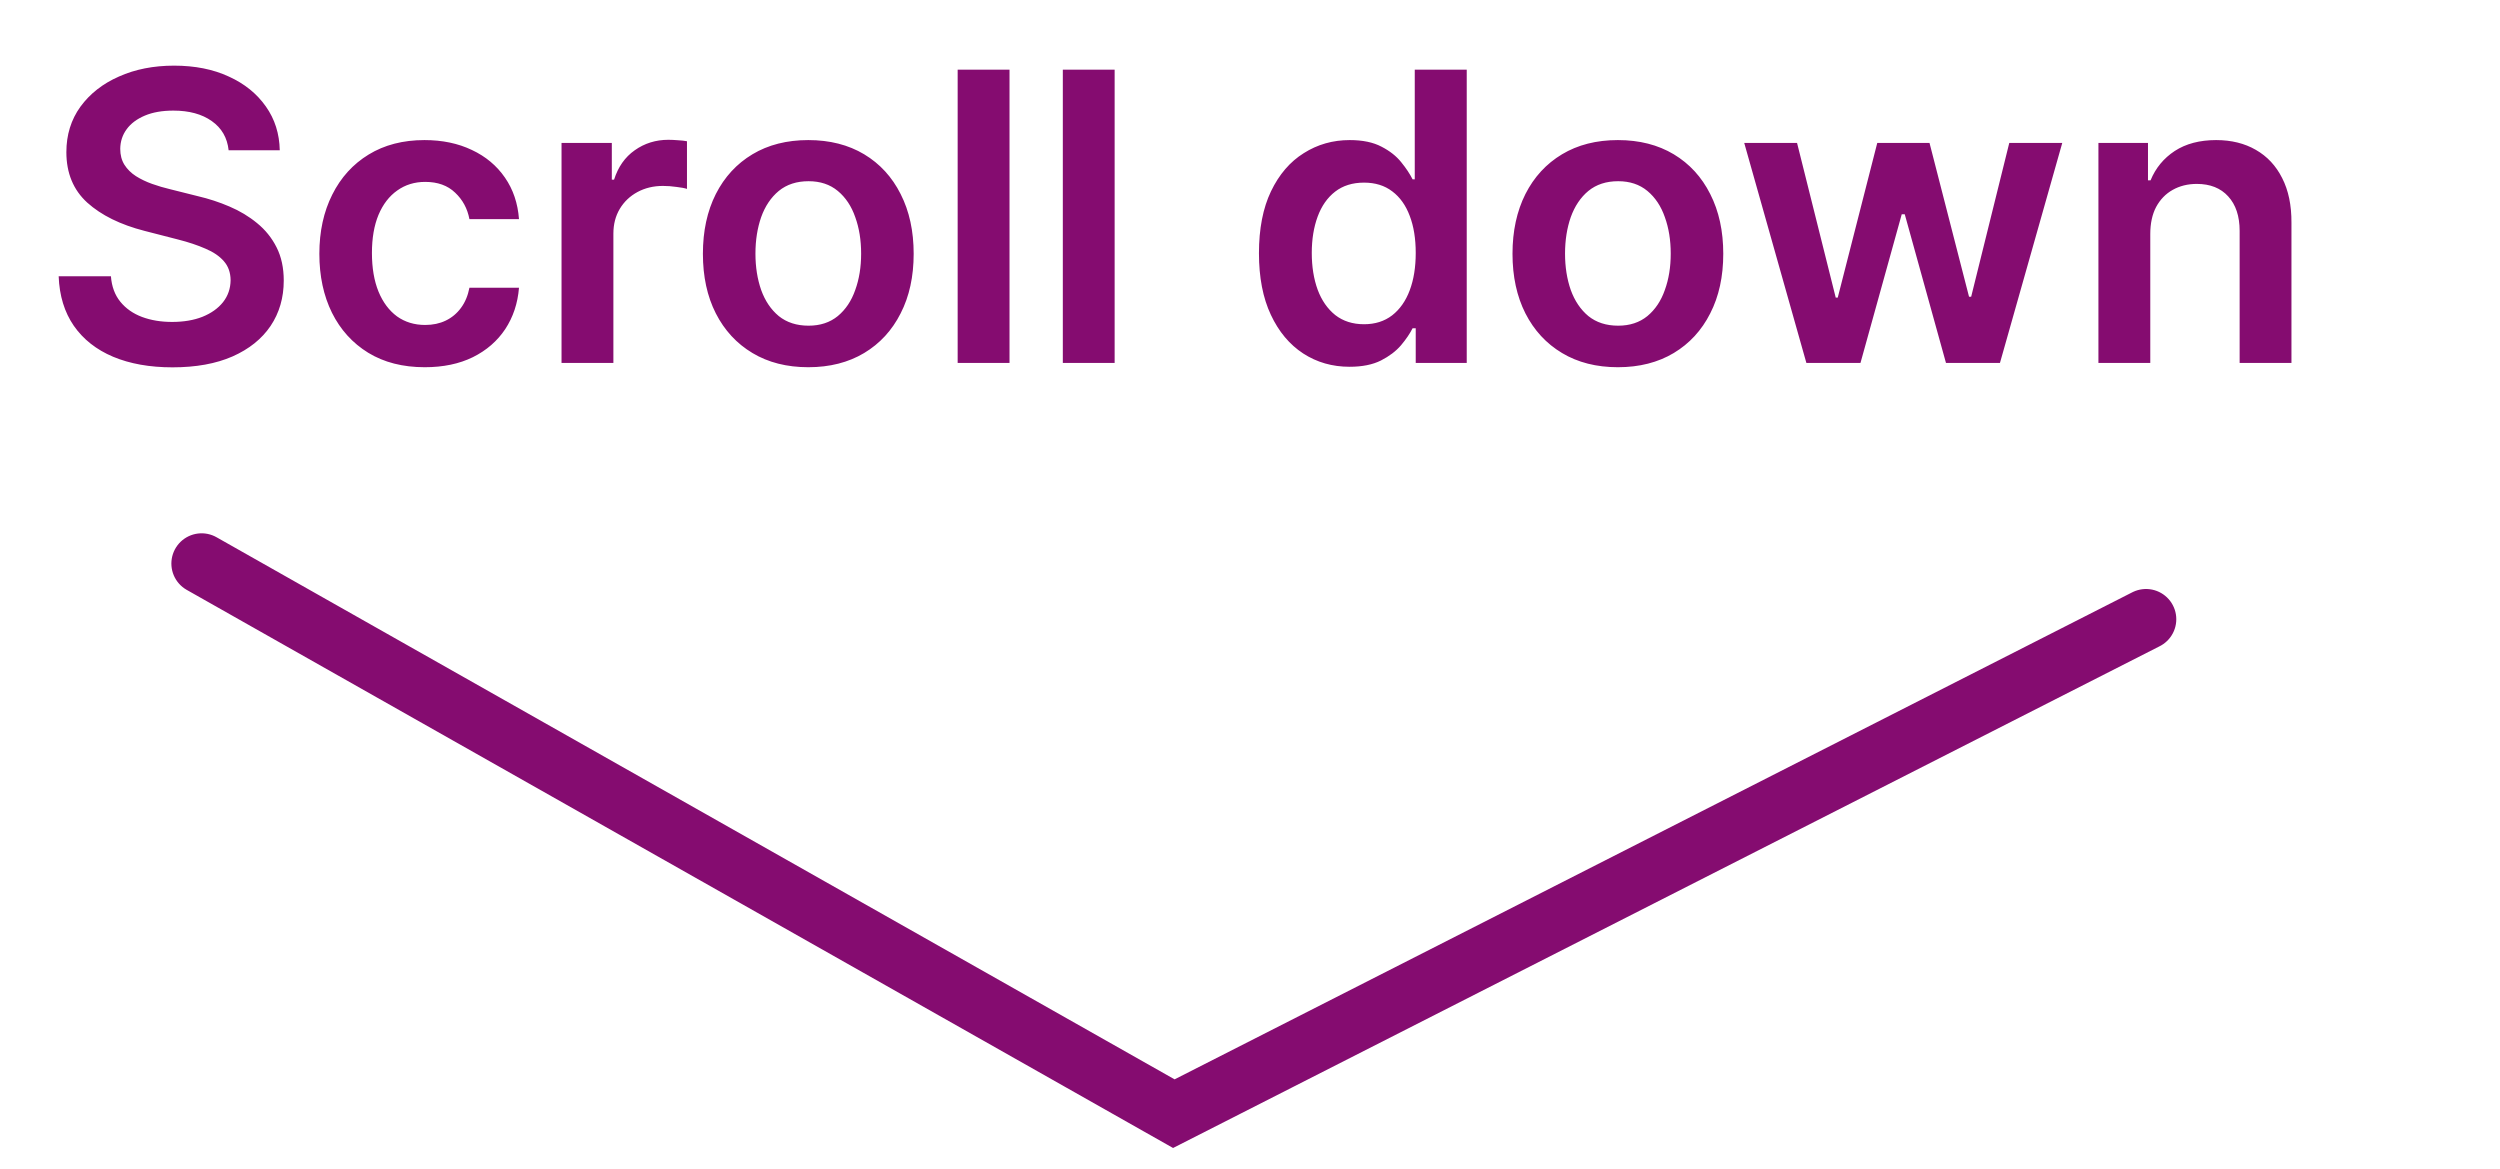 <svg width="62" height="29" viewBox="0 0 62 29" fill="none" xmlns="http://www.w3.org/2000/svg">
<g clip-path="url(#clip0_351_313)">
<path d="M5 13.976L29.111 27.619L53.222 15.357" stroke="#850C70" stroke-width="1.5" stroke-linecap="round"/>
<path d="M5.67 3.727C5.637 3.416 5.497 3.175 5.251 3.002C5.007 2.829 4.69 2.743 4.299 2.743C4.024 2.743 3.789 2.784 3.592 2.867C3.396 2.95 3.245 3.062 3.141 3.205C3.037 3.347 2.984 3.509 2.982 3.691C2.982 3.843 3.016 3.974 3.085 4.085C3.156 4.197 3.251 4.291 3.372 4.369C3.493 4.445 3.627 4.509 3.773 4.561C3.92 4.613 4.068 4.657 4.217 4.692L4.899 4.863C5.174 4.927 5.438 5.013 5.691 5.122C5.947 5.231 6.175 5.368 6.376 5.534C6.58 5.7 6.741 5.9 6.859 6.134C6.978 6.369 7.037 6.643 7.037 6.958C7.037 7.384 6.928 7.759 6.71 8.084C6.492 8.406 6.178 8.658 5.766 8.84C5.356 9.02 4.86 9.11 4.278 9.11C3.712 9.11 3.221 9.022 2.804 8.847C2.39 8.672 2.065 8.416 1.831 8.08C1.599 7.744 1.473 7.335 1.455 6.852H2.751C2.77 7.105 2.848 7.316 2.985 7.484C3.122 7.652 3.301 7.777 3.521 7.86C3.744 7.943 3.992 7.984 4.267 7.984C4.553 7.984 4.804 7.942 5.02 7.857C5.238 7.769 5.408 7.648 5.531 7.494C5.654 7.338 5.717 7.156 5.719 6.947C5.717 6.758 5.661 6.602 5.553 6.479C5.444 6.353 5.291 6.249 5.094 6.166C4.9 6.081 4.673 6.005 4.413 5.939L3.585 5.726C2.986 5.572 2.513 5.339 2.165 5.026C1.819 4.711 1.646 4.294 1.646 3.773C1.646 3.344 1.762 2.969 1.994 2.647C2.229 2.325 2.547 2.075 2.95 1.898C3.352 1.718 3.808 1.628 4.317 1.628C4.833 1.628 5.285 1.718 5.673 1.898C6.064 2.075 6.37 2.323 6.593 2.64C6.816 2.955 6.93 3.317 6.938 3.727H5.67ZM10.534 9.107C9.989 9.107 9.522 8.987 9.131 8.748C8.743 8.509 8.443 8.178 8.233 7.757C8.024 7.333 7.92 6.846 7.92 6.294C7.92 5.74 8.027 5.251 8.24 4.827C8.453 4.401 8.754 4.07 9.142 3.833C9.532 3.594 9.994 3.474 10.527 3.474C10.97 3.474 11.361 3.556 11.702 3.719C12.046 3.88 12.319 4.109 12.523 4.405C12.726 4.698 12.842 5.042 12.871 5.435H11.642C11.592 5.172 11.474 4.953 11.287 4.778C11.102 4.6 10.855 4.511 10.545 4.511C10.282 4.511 10.051 4.582 9.852 4.724C9.653 4.864 9.498 5.065 9.387 5.328C9.278 5.591 9.224 5.906 9.224 6.273C9.224 6.644 9.278 6.964 9.387 7.232C9.496 7.497 9.649 7.701 9.845 7.846C10.044 7.988 10.277 8.059 10.545 8.059C10.734 8.059 10.903 8.023 11.052 7.952C11.204 7.879 11.331 7.774 11.432 7.636C11.534 7.499 11.604 7.332 11.642 7.136H12.871C12.84 7.522 12.726 7.864 12.53 8.162C12.333 8.458 12.066 8.69 11.727 8.858C11.389 9.024 10.991 9.107 10.534 9.107ZM13.926 9V3.545H15.173V4.455H15.229C15.329 4.14 15.499 3.897 15.741 3.727C15.985 3.554 16.263 3.467 16.575 3.467C16.646 3.467 16.726 3.471 16.813 3.478C16.903 3.483 16.978 3.491 17.037 3.503V4.685C16.983 4.666 16.896 4.65 16.778 4.636C16.662 4.619 16.549 4.611 16.44 4.611C16.206 4.611 15.995 4.662 15.808 4.763C15.624 4.863 15.478 5.001 15.371 5.179C15.265 5.357 15.212 5.561 15.212 5.793V9H13.926ZM20.046 9.107C19.513 9.107 19.051 8.989 18.661 8.755C18.27 8.521 17.967 8.193 17.752 7.771C17.538 7.35 17.432 6.857 17.432 6.294C17.432 5.731 17.538 5.237 17.752 4.813C17.967 4.389 18.27 4.06 18.661 3.826C19.051 3.592 19.513 3.474 20.046 3.474C20.578 3.474 21.04 3.592 21.431 3.826C21.821 4.06 22.123 4.389 22.336 4.813C22.552 5.237 22.659 5.731 22.659 6.294C22.659 6.857 22.552 7.35 22.336 7.771C22.123 8.193 21.821 8.521 21.431 8.755C21.04 8.989 20.578 9.107 20.046 9.107ZM20.053 8.077C20.342 8.077 20.583 7.997 20.777 7.839C20.971 7.678 21.116 7.462 21.21 7.192C21.308 6.923 21.356 6.622 21.356 6.29C21.356 5.957 21.308 5.655 21.21 5.385C21.116 5.113 20.971 4.896 20.777 4.735C20.583 4.574 20.342 4.494 20.053 4.494C19.757 4.494 19.511 4.574 19.314 4.735C19.12 4.896 18.974 5.113 18.877 5.385C18.783 5.655 18.735 5.957 18.735 6.29C18.735 6.622 18.783 6.923 18.877 7.192C18.974 7.462 19.12 7.678 19.314 7.839C19.511 7.997 19.757 8.077 20.053 8.077ZM25.036 1.727V9H23.75V1.727H25.036ZM27.643 1.727V9H26.358V1.727H27.643ZM33.47 9.096C33.041 9.096 32.658 8.986 32.319 8.766C31.981 8.545 31.713 8.226 31.517 7.807C31.32 7.388 31.222 6.879 31.222 6.28C31.222 5.674 31.321 5.162 31.52 4.746C31.721 4.327 31.992 4.011 32.334 3.798C32.674 3.582 33.054 3.474 33.473 3.474C33.793 3.474 34.056 3.529 34.262 3.638C34.468 3.744 34.631 3.873 34.752 4.025C34.873 4.174 34.966 4.315 35.032 4.447H35.086V1.727H36.375V9H35.11V8.141H35.032C34.966 8.273 34.87 8.414 34.745 8.563C34.619 8.71 34.453 8.835 34.248 8.94C34.041 9.044 33.782 9.096 33.47 9.096ZM33.828 8.041C34.101 8.041 34.333 7.968 34.525 7.821C34.716 7.672 34.862 7.465 34.961 7.2C35.061 6.934 35.11 6.625 35.11 6.273C35.11 5.92 35.061 5.613 34.961 5.353C34.864 5.093 34.72 4.89 34.528 4.746C34.339 4.601 34.105 4.529 33.828 4.529C33.542 4.529 33.303 4.604 33.111 4.753C32.919 4.902 32.775 5.108 32.678 5.371C32.581 5.634 32.532 5.934 32.532 6.273C32.532 6.614 32.581 6.918 32.678 7.185C32.777 7.451 32.923 7.66 33.115 7.814C33.309 7.965 33.547 8.041 33.828 8.041ZM40.124 9.107C39.591 9.107 39.129 8.989 38.739 8.755C38.348 8.521 38.045 8.193 37.83 7.771C37.617 7.35 37.51 6.857 37.51 6.294C37.51 5.731 37.617 5.237 37.83 4.813C38.045 4.389 38.348 4.06 38.739 3.826C39.129 3.592 39.591 3.474 40.124 3.474C40.656 3.474 41.118 3.592 41.509 3.826C41.899 4.06 42.201 4.389 42.414 4.813C42.63 5.237 42.737 5.731 42.737 6.294C42.737 6.857 42.63 7.35 42.414 7.771C42.201 8.193 41.899 8.521 41.509 8.755C41.118 8.989 40.656 9.107 40.124 9.107ZM40.131 8.077C40.42 8.077 40.661 7.997 40.855 7.839C41.049 7.678 41.194 7.462 41.288 7.192C41.386 6.923 41.434 6.622 41.434 6.29C41.434 5.957 41.386 5.655 41.288 5.385C41.194 5.113 41.049 4.896 40.855 4.735C40.661 4.574 40.42 4.494 40.131 4.494C39.835 4.494 39.589 4.574 39.392 4.735C39.198 4.896 39.053 5.113 38.955 5.385C38.861 5.655 38.813 5.957 38.813 6.29C38.813 6.622 38.861 6.923 38.955 7.192C39.053 7.462 39.198 7.678 39.392 7.839C39.589 7.997 39.835 8.077 40.131 8.077ZM44.798 9L43.257 3.545H44.567L45.526 7.381H45.576L46.556 3.545H47.852L48.832 7.359H48.885L49.83 3.545H51.144L49.599 9H48.26L47.238 5.314H47.163L46.14 9H44.798ZM53.327 5.804V9H52.041V3.545H53.27V4.472H53.334C53.459 4.167 53.66 3.924 53.934 3.744C54.211 3.564 54.553 3.474 54.96 3.474C55.337 3.474 55.665 3.555 55.944 3.716C56.226 3.877 56.444 4.11 56.597 4.415C56.754 4.721 56.831 5.091 56.828 5.527V9H55.543V5.726C55.543 5.361 55.448 5.076 55.259 4.87C55.072 4.664 54.812 4.561 54.481 4.561C54.256 4.561 54.056 4.611 53.881 4.71C53.708 4.807 53.572 4.948 53.472 5.133C53.375 5.317 53.327 5.541 53.327 5.804Z" fill="#850C70"/>
</g>
<defs>
<clipPath id="clip0_351_313">
<rect width="62" height="29" fill="white" transform="translate(62 29) rotate(-180)"/>
</clipPath>
</defs>
</svg>
